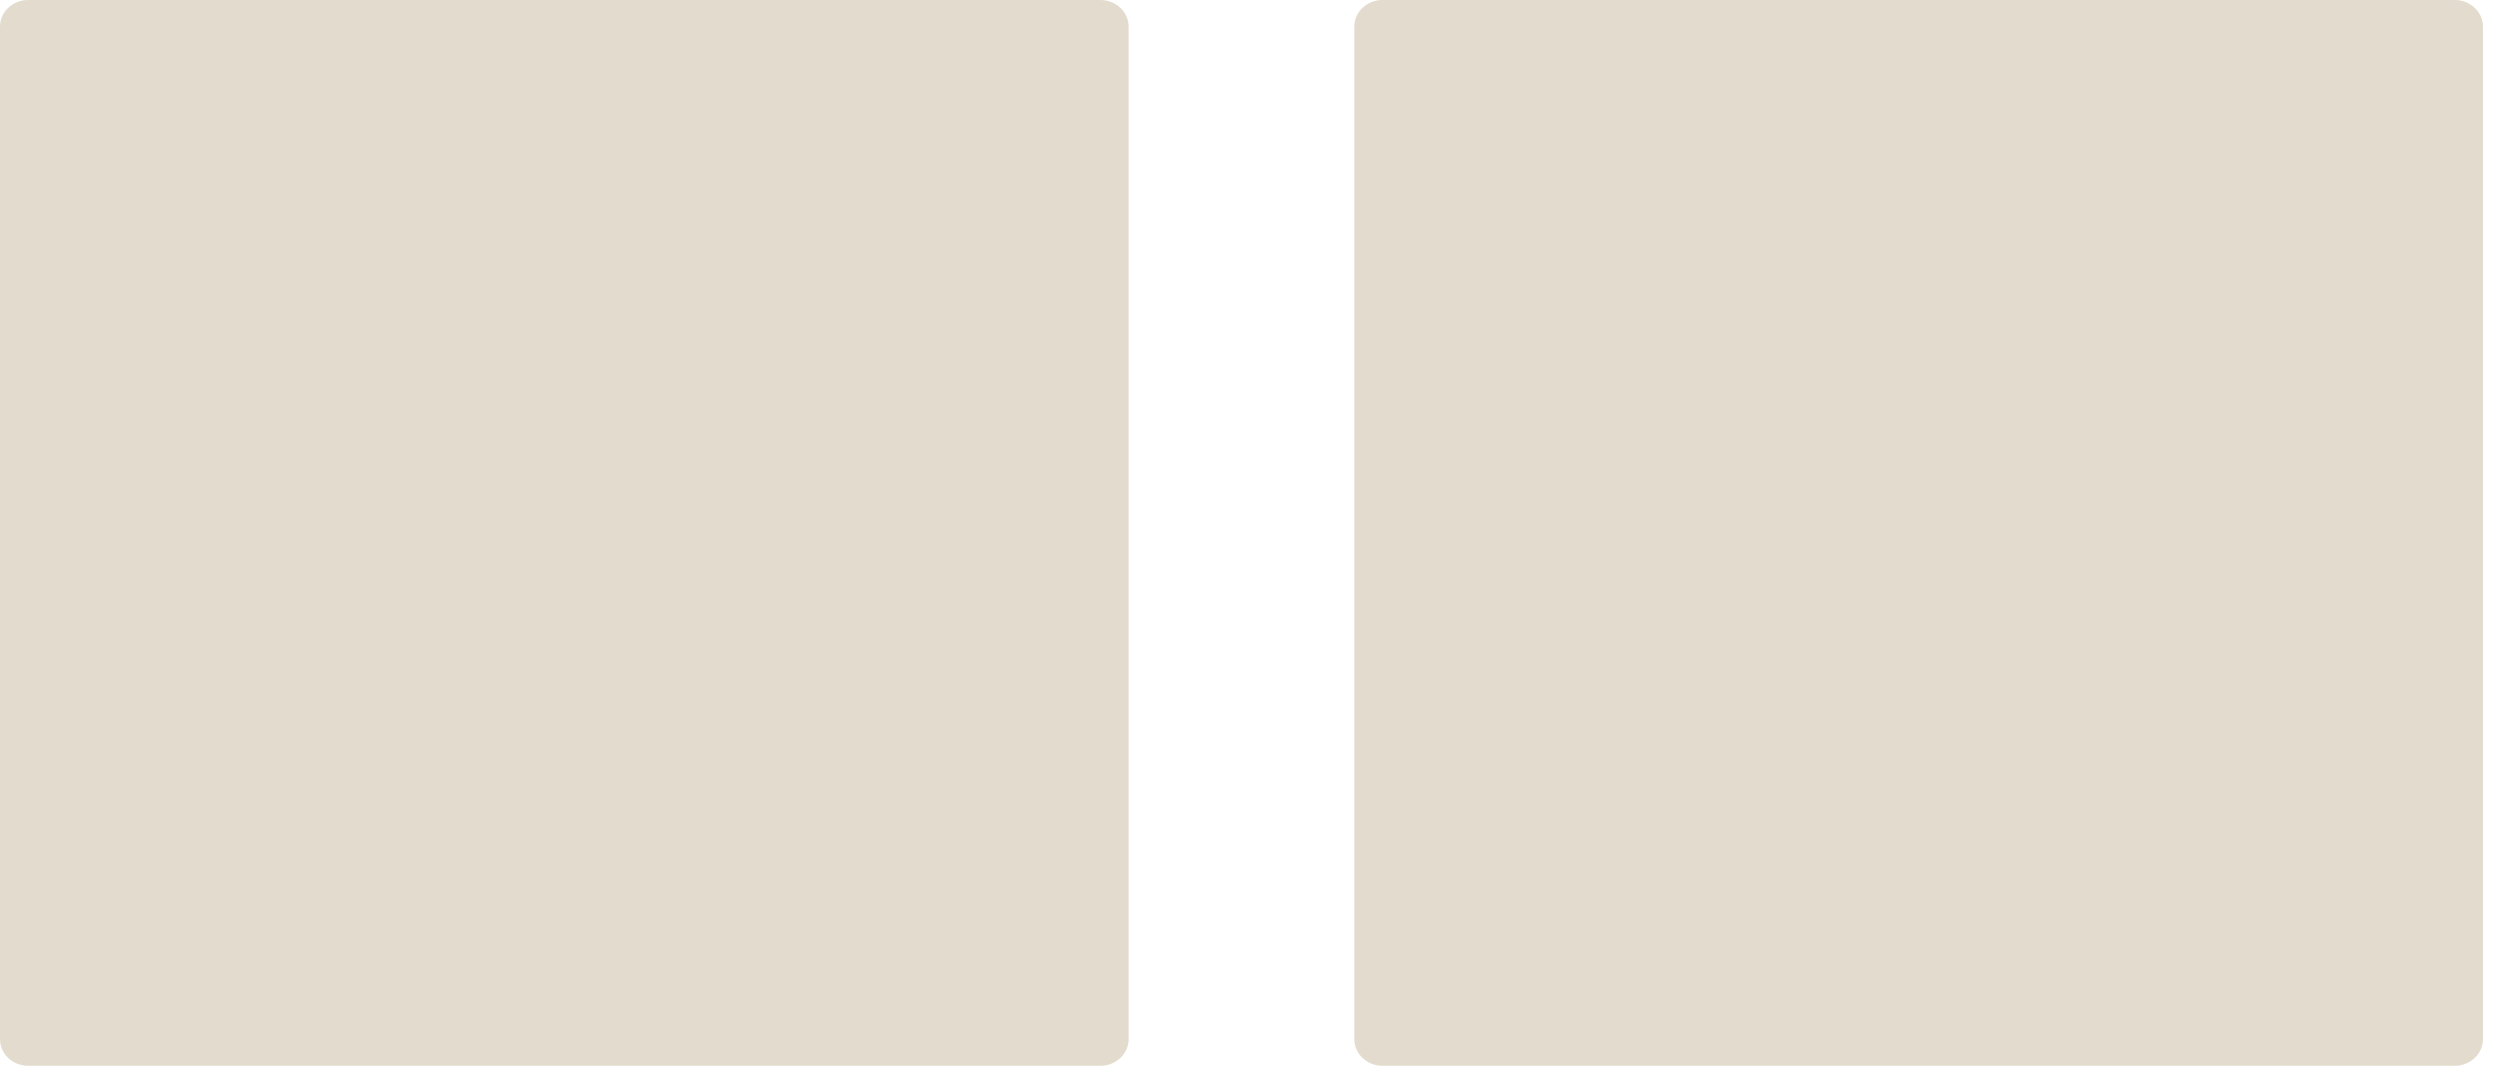<?xml version="1.0" encoding="UTF-8"?> <svg xmlns="http://www.w3.org/2000/svg" width="44" height="19" viewBox="0 0 44 19" fill="none"><path d="M19.367 0H0.497C0.222 0 0 0.21 0 0.469V18.289C0 18.548 0.222 18.758 0.497 18.758H19.367C19.641 18.758 19.864 18.548 19.864 18.289V0.469C19.864 0.21 19.641 0 19.367 0Z" fill="#E3DCCE"></path><path d="M43.203 0H24.332C24.058 0 23.836 0.21 23.836 0.469V18.289C23.836 18.548 24.058 18.758 24.332 18.758H43.203C43.477 18.758 43.7 18.548 43.7 18.289V0.469C43.7 0.21 43.477 0 43.203 0Z" fill="#E3DCCE"></path></svg> 